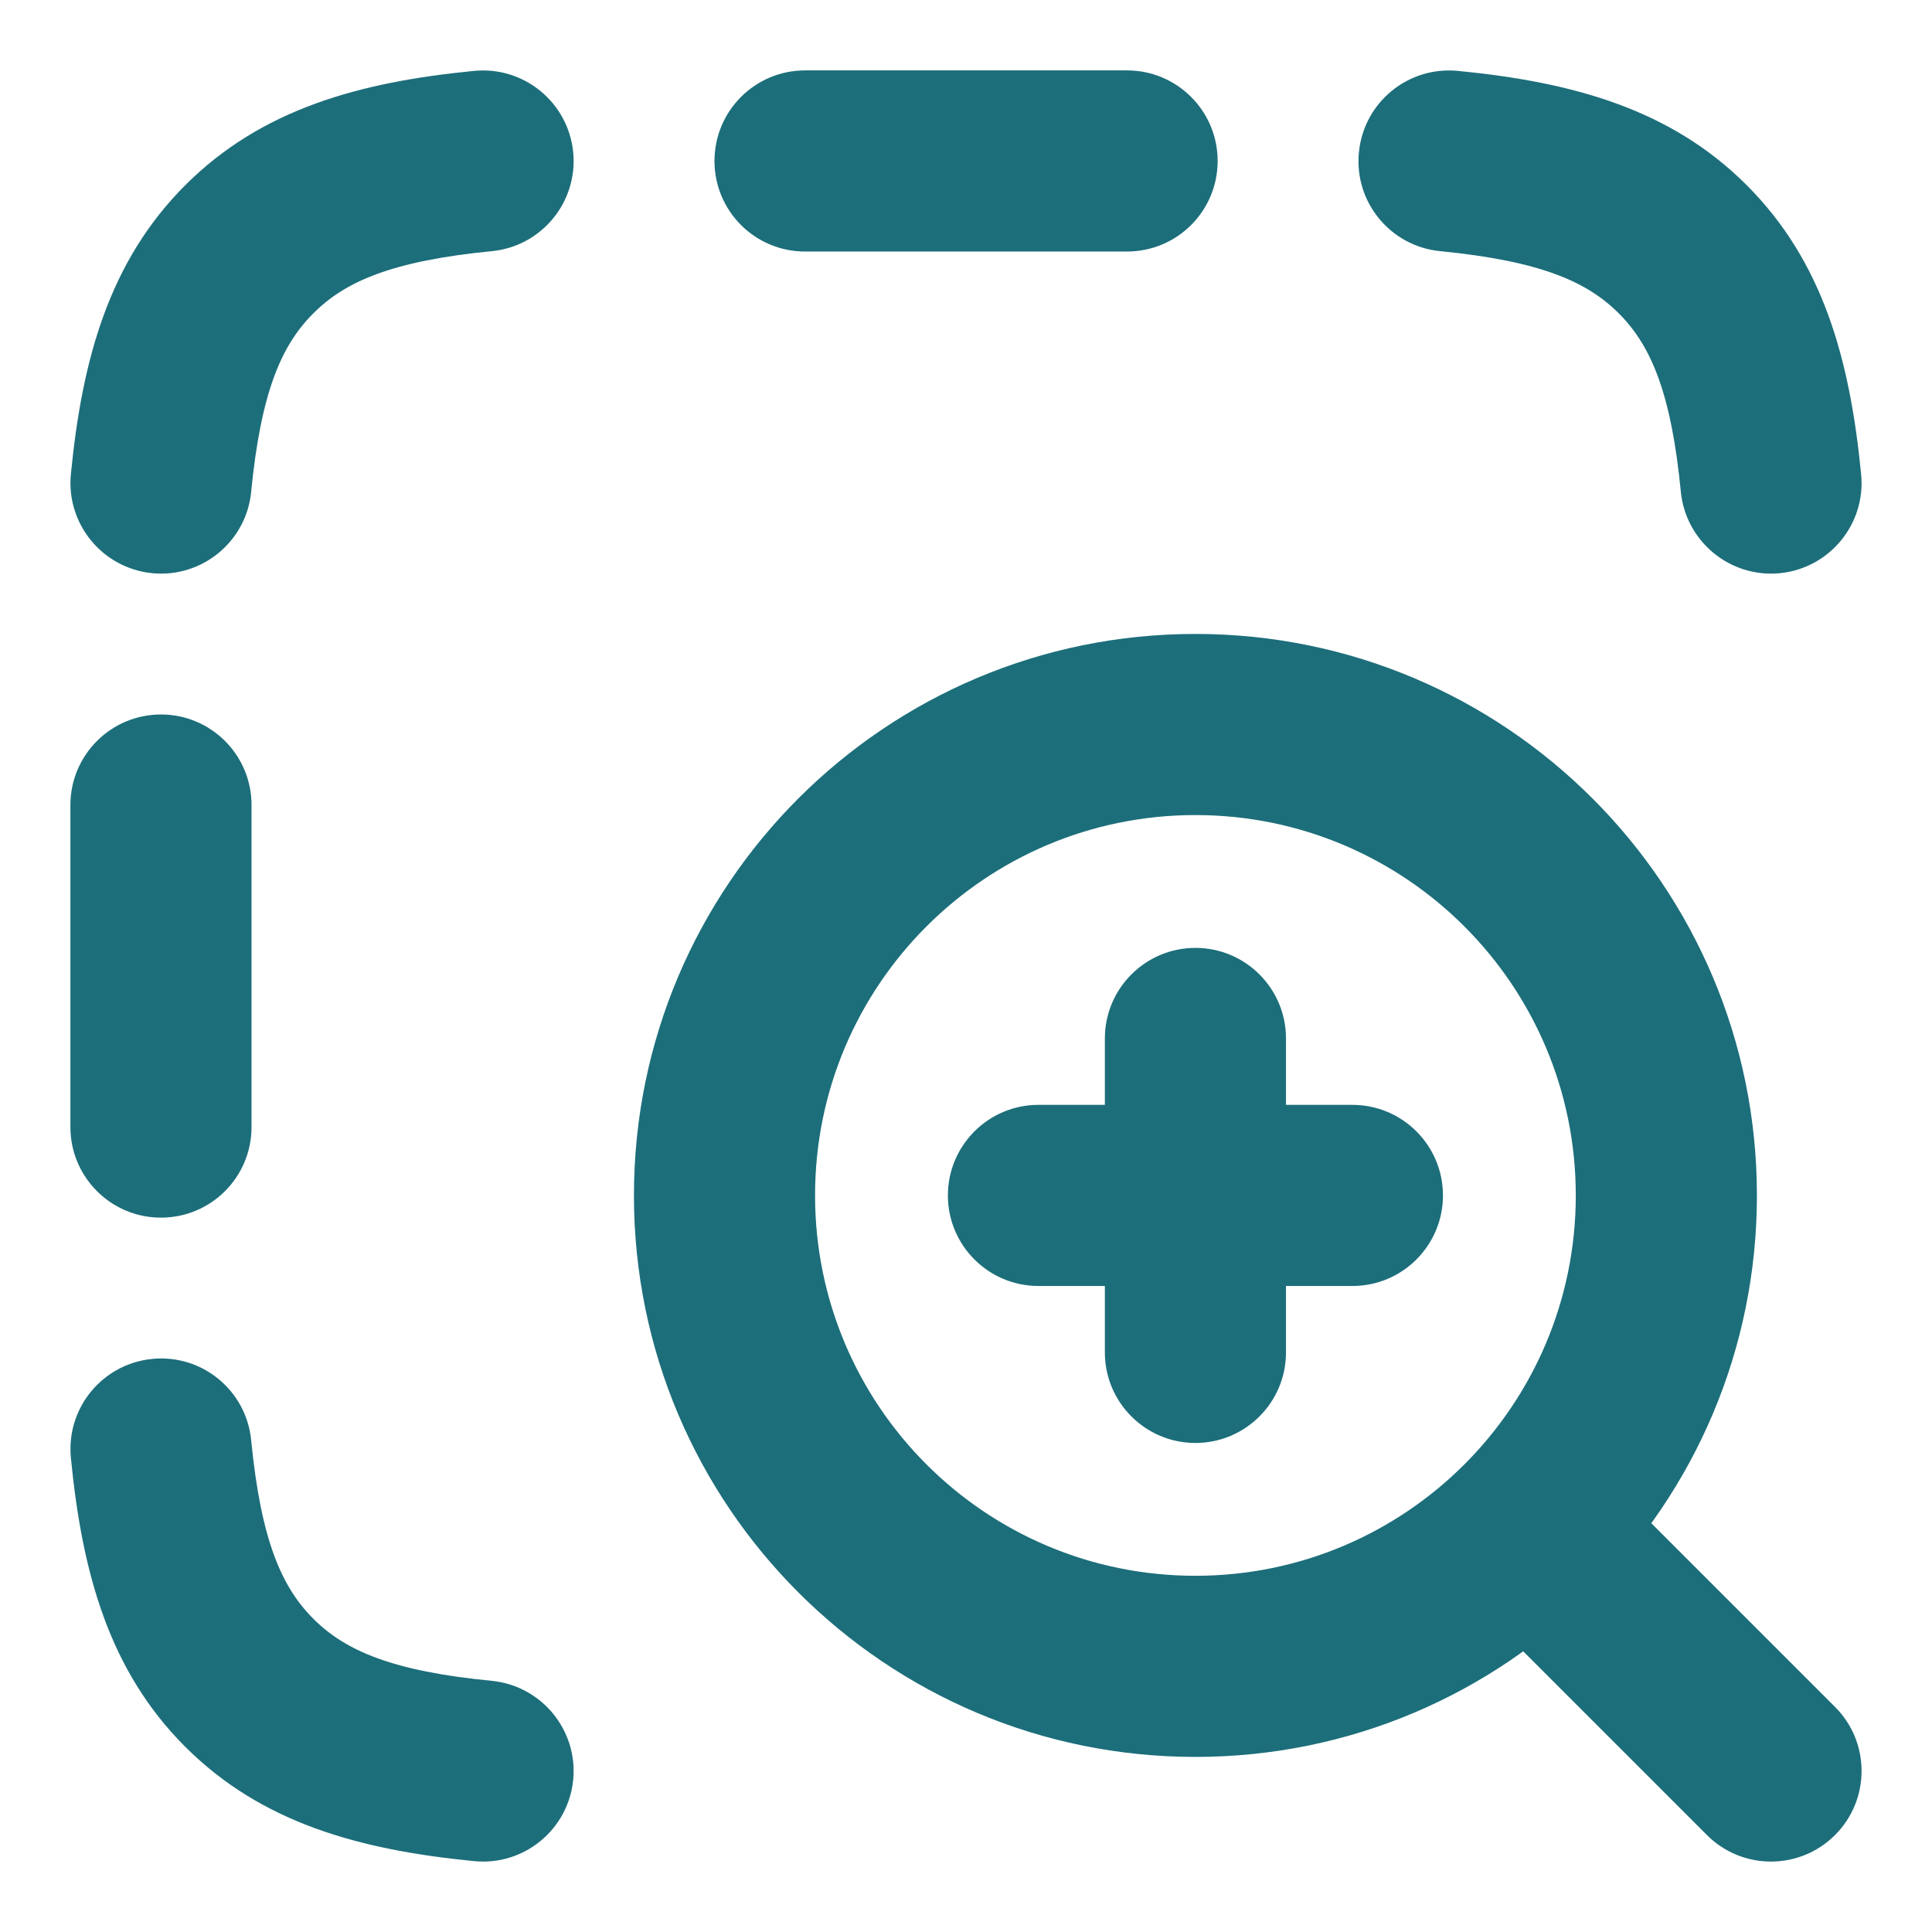    <svg xmlns="http://www.w3.org/2000/svg" width="16" height="16" viewBox="0 0 16 16" fill="none">
    <g clip-path="url(#clip0_2931_4499)">
        <path d="M13.464 12.403C13.171 12.11 12.696 12.11 12.403 12.403C12.11 12.696 12.11 13.171 12.403 13.464L13.464 12.403ZM14.136 15.197C14.429 15.49 14.904 15.49 15.197 15.197C15.49 14.904 15.49 14.429 15.197 14.136L14.136 15.197ZM13.247 12.187C12.954 11.894 12.479 11.894 12.187 12.187C11.894 12.479 11.894 12.954 12.187 13.247L13.247 12.187ZM8.6 9.15C8.186 9.15 7.85 9.486 7.85 9.9C7.85 10.314 8.186 10.65 8.6 10.65V9.15ZM11.2 10.65C11.614 10.65 11.95 10.314 11.95 9.9C11.95 9.486 11.614 9.15 11.2 9.15V10.65ZM10.65 8.6C10.65 8.186 10.314 7.85 9.9 7.85C9.486 7.85 9.15 8.186 9.15 8.6H10.65ZM9.15 11.2C9.15 11.614 9.486 11.95 9.9 11.95C10.314 11.95 10.65 11.614 10.65 11.2H9.15ZM0.587 3.927C0.547 4.339 0.848 4.706 1.261 4.747C1.673 4.787 2.04 4.485 2.08 4.073L0.587 3.927ZM4.073 2.08C4.485 2.04 4.787 1.673 4.747 1.261C4.706 0.848 4.339 0.547 3.927 0.587L4.073 2.08ZM3.927 15.413C4.339 15.454 4.706 15.152 4.747 14.74C4.787 14.328 4.485 13.961 4.073 13.92L3.927 15.413ZM2.064 13.936L2.595 13.406L2.595 13.406L2.064 13.936ZM2.08 11.927C2.04 11.515 1.673 11.213 1.261 11.254C0.848 11.294 0.547 11.661 0.587 12.073L2.08 11.927ZM13.92 4.073C13.961 4.485 14.328 4.787 14.74 4.747C15.152 4.706 15.454 4.339 15.413 3.927L13.92 4.073ZM13.936 2.064L13.406 2.595L13.406 2.595L13.936 2.064ZM12.073 0.587C11.661 0.547 11.294 0.848 11.254 1.261C11.213 1.673 11.515 2.04 11.927 2.08L12.073 0.587ZM2.083 6.667C2.083 6.253 1.748 5.917 1.333 5.917C0.919 5.917 0.583 6.253 0.583 6.667H2.083ZM0.583 9.334C0.583 9.748 0.919 10.084 1.333 10.084C1.748 10.084 2.083 9.748 2.083 9.334H0.583ZM9.334 2.083C9.748 2.083 10.084 1.748 10.084 1.333C10.084 0.919 9.748 0.583 9.334 0.583V2.083ZM6.667 0.583C6.253 0.583 5.917 0.919 5.917 1.333C5.917 1.748 6.253 2.083 6.667 2.083V0.583ZM12.403 13.464L14.136 15.197L15.197 14.136L13.464 12.403L12.403 13.464ZM14.55 9.9C14.55 7.332 12.468 5.25 9.9 5.25V6.75C11.64 6.75 13.05 8.16 13.05 9.9H14.55ZM9.9 5.25C7.332 5.25 5.25 7.332 5.25 9.9H6.75C6.75 8.16 8.16 6.75 9.9 6.75V5.25ZM5.25 9.9C5.25 12.468 7.332 14.55 9.9 14.55V13.05C8.16 13.05 6.75 11.64 6.75 9.9H5.25ZM9.9 14.55C12.468 14.55 14.55 12.468 14.55 9.9H13.05C13.05 11.64 11.64 13.05 9.9 13.05V14.55ZM12.187 13.247L14.136 15.197L15.197 14.136L13.247 12.187L12.187 13.247ZM8.6 10.65H9.9V9.15H8.6V10.65ZM9.9 10.65H11.2V9.15H9.9V10.65ZM10.65 9.9V8.6H9.15V9.9H10.65ZM9.15 9.9V11.2H10.65V9.9H9.15ZM2.08 4.073C2.161 3.248 2.33 2.859 2.595 2.595L1.534 1.534C0.905 2.163 0.68 2.972 0.587 3.927L2.08 4.073ZM2.595 2.595C2.859 2.33 3.248 2.161 4.073 2.08L3.927 0.587C2.972 0.68 2.163 0.905 1.534 1.534L2.595 2.595ZM4.073 13.92C3.248 13.84 2.859 13.67 2.595 13.406L1.534 14.466C2.163 15.095 2.972 15.32 3.927 15.413L4.073 13.92ZM2.595 13.406C2.33 13.141 2.161 12.752 2.08 11.927L0.587 12.073C0.68 13.029 0.905 13.838 1.534 14.466L2.595 13.406ZM15.413 3.927C15.32 2.972 15.095 2.163 14.466 1.534L13.406 2.595C13.67 2.859 13.84 3.248 13.92 4.073L15.413 3.927ZM14.466 1.534C13.838 0.905 13.029 0.68 12.073 0.587L11.927 2.08C12.752 2.161 13.141 2.33 13.406 2.595L14.466 1.534ZM0.583 6.667V9.334H2.083V6.667H0.583ZM9.334 0.583H6.667V2.083H9.334V0.583Z" fill="#1C6E7A"/>
    </g> 
    <defs>
        <clipPath id="clip0_2931_4499">
            <rect width="16" height="16" fill="white"/>
        </clipPath>
    </defs>
</svg>